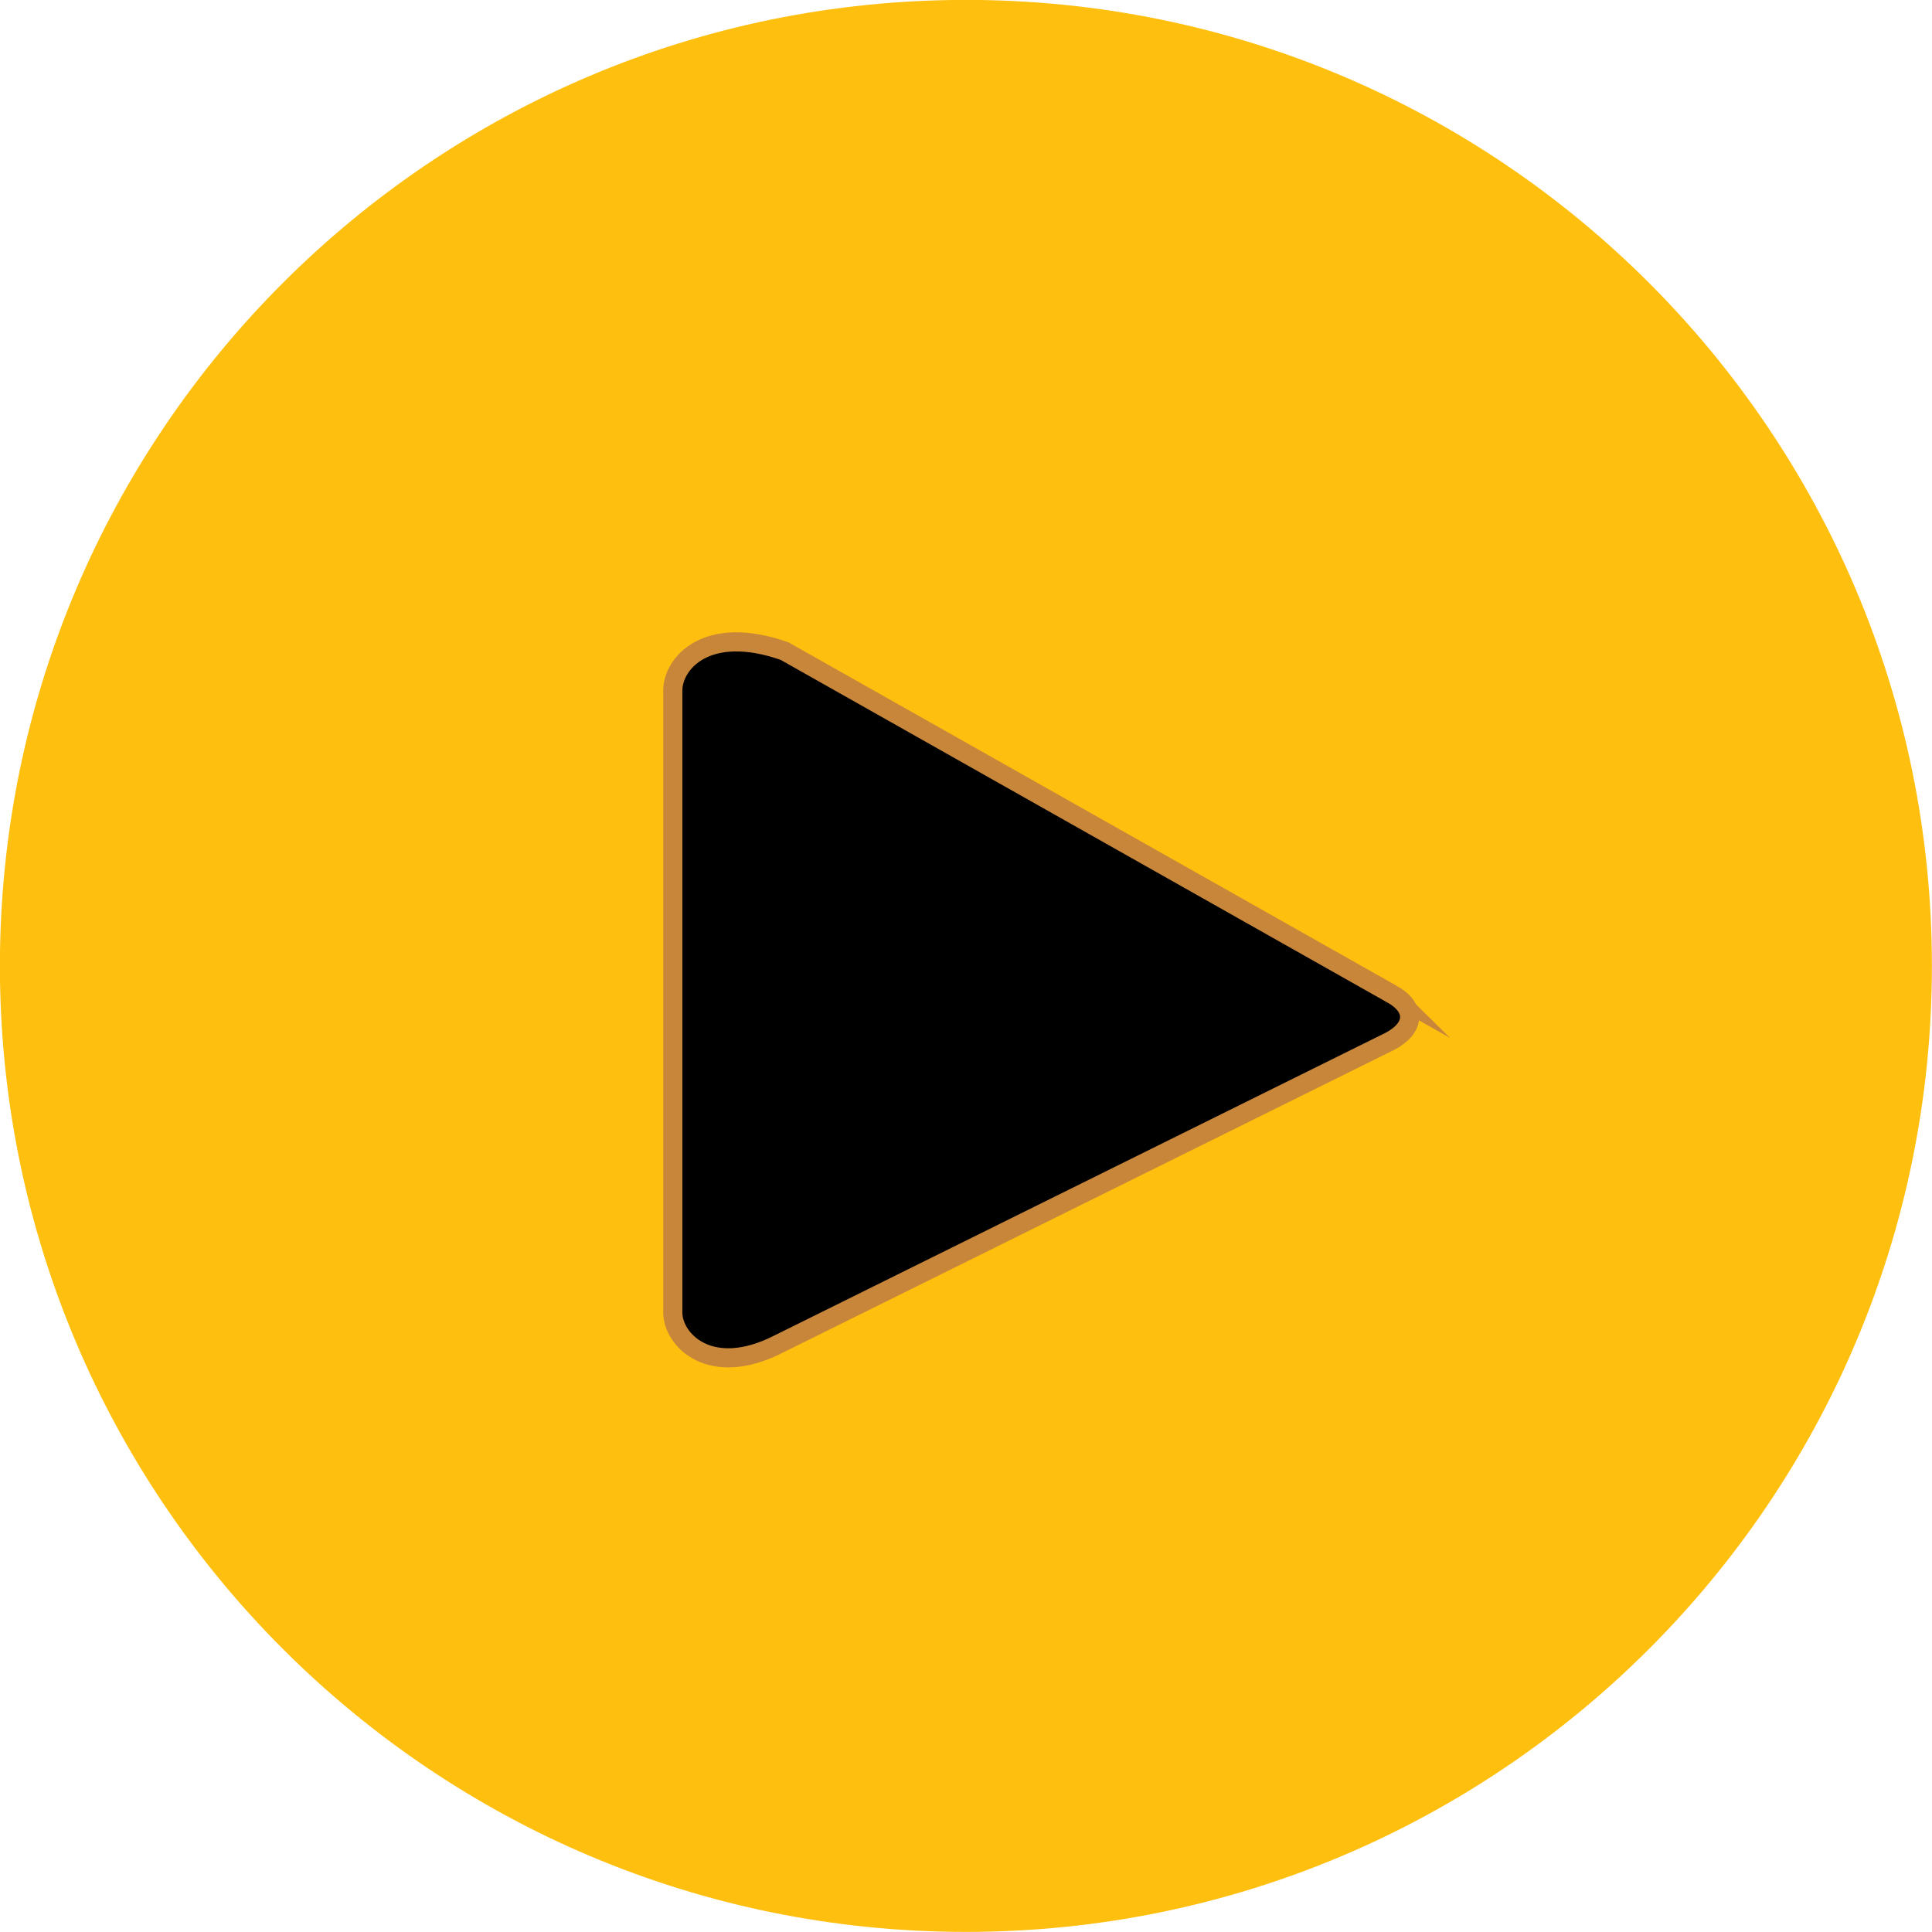 <?xml version="1.0" encoding="UTF-8"?>
<svg id="Layer_1" data-name="Layer 1" xmlns="http://www.w3.org/2000/svg" viewBox="0 0 99.99 99.99">
  <path class="cls-play" d="M49.99.49C22.66.49.49,22.66.49,49.99s22.16,49.5,49.5,49.5,49.5-22.16,49.5-49.5S77.33.49,49.99.49Z" style="fill: #ffbf0f; stroke: #ffbf0f; stroke-miterlimit: 10; stroke-width: .99px;"/>
  <path class="cls-play" d="M72.04,51.45l-31.43-17.75c-4.02-1.42-5.79.62-5.79,2.04v32.19c0,1.41,1.93,3.43,5.46,1.64l31.68-15.69c1.28-.69,1.35-1.72.07-2.44Z" style="fill: #000; stroke: #c8863a; stroke-miterlimit: 10; stroke-width: .99px;"/>
</svg>
